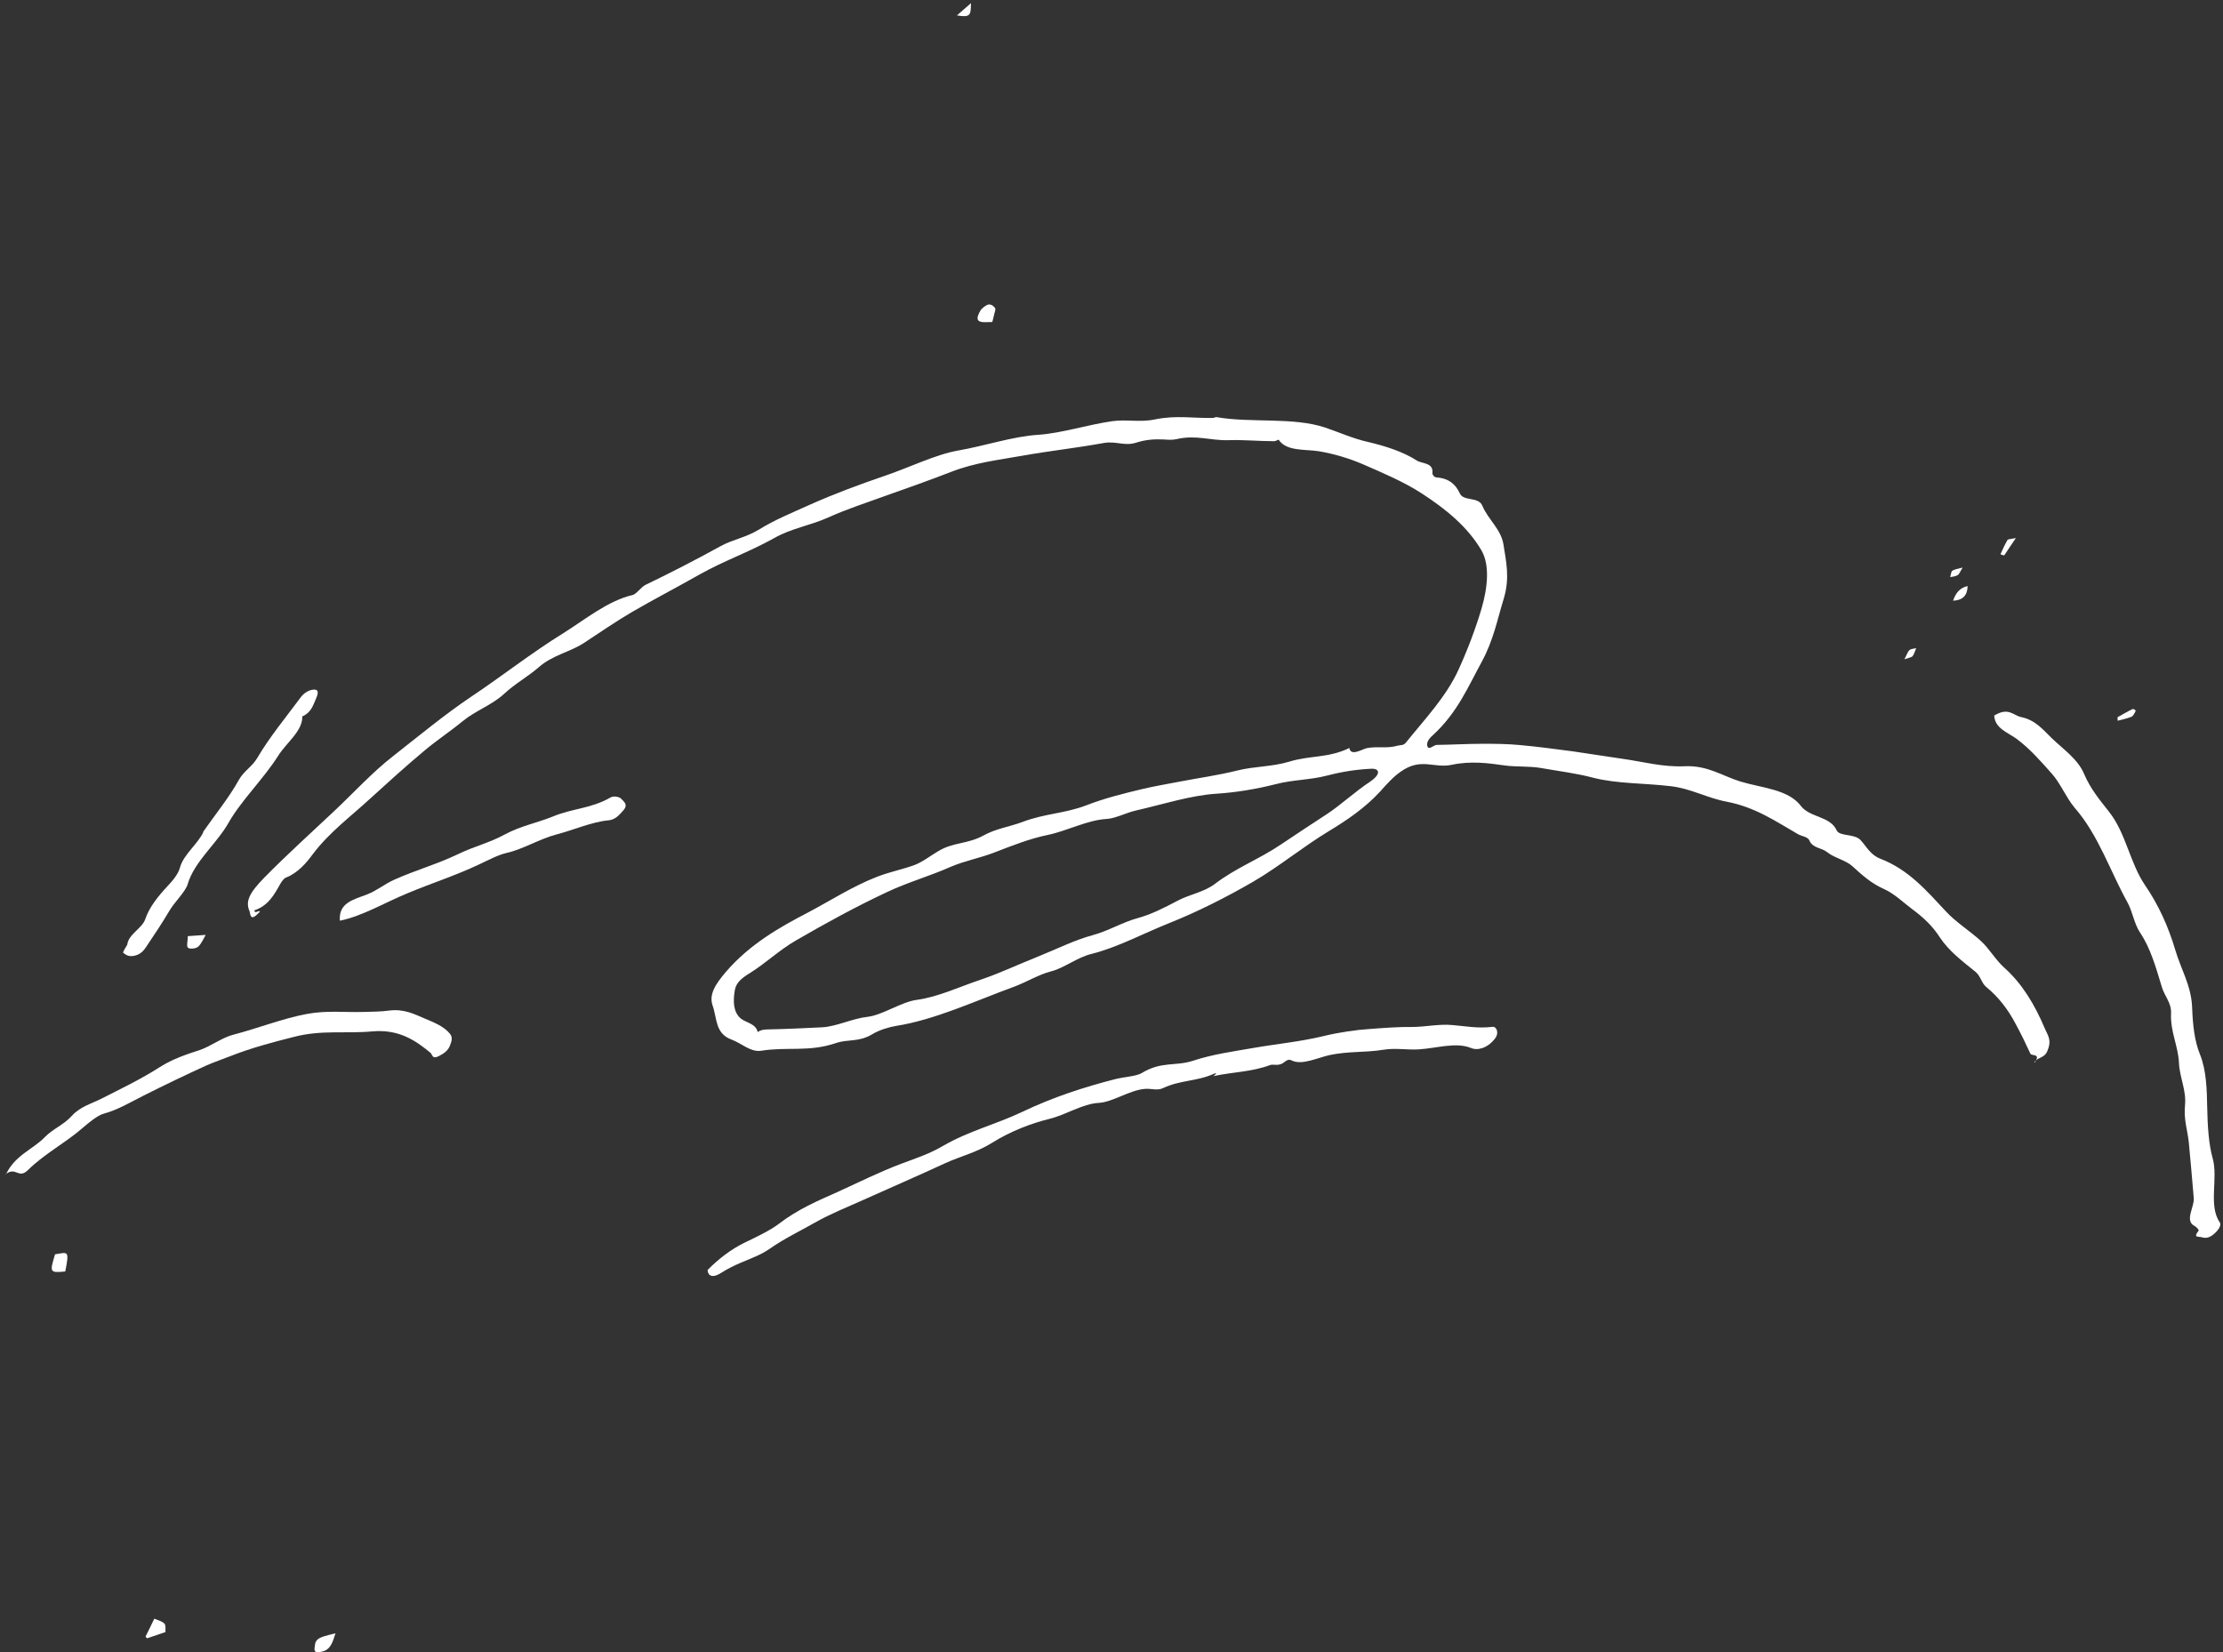 <svg width="187" height="139" viewBox="0 0 187 139" fill="none" xmlns="http://www.w3.org/2000/svg">
<rect x="0" y="0" width="187" height="139" fill="#333333" stroke="none"/>
<path d="M171.173 89.377C171.697 88.591 170.908 88.868 170.795 88.638C170.41 87.795 169.997 86.949 169.553 86.131C168.933 84.944 168.13 83.89 167.094 83.04C166.685 82.712 166.615 82.115 166.179 81.755C165.087 80.871 163.936 80.011 163.171 78.842C162.562 77.892 161.737 77.132 160.9 76.519C160.119 75.94 159.393 75.203 158.483 74.791C157.417 74.322 156.632 73.609 155.833 72.881C155.251 72.347 154.307 72.183 153.707 71.693C153.258 71.317 152.458 71.357 152.204 70.701C152.082 70.396 151.564 70.355 151.258 70.183C149.385 69.103 147.652 67.902 145.253 67.445C143.596 67.136 142.252 66.335 140.529 66.139C138.375 65.879 136.009 65.942 134.02 65.429C132.601 65.05 131.079 64.87 129.592 64.605C128.649 64.441 127.541 64.53 126.566 64.394C125.191 64.195 123.713 64.004 122.138 64.337C120.62 64.674 119.551 63.688 117.819 64.924C117.192 65.362 116.622 65.996 116.098 66.59C114.818 67.98 113.291 69.011 111.757 69.938C109.6 71.244 107.62 72.889 105.436 74.164C103.102 75.514 100.797 76.676 98.405 77.638C96.209 78.512 93.987 79.71 91.831 80.247C90.621 80.535 89.524 81.438 88.416 81.719C87.352 81.989 86.317 82.646 85.244 83.033C81.935 84.248 78.615 85.801 75.36 86.31C74.772 86.411 73.972 86.643 73.349 87.022C72.197 87.699 71.351 87.395 70.309 87.755C68.049 88.521 66.201 88.049 64.045 88.395C63.15 88.546 62.342 87.743 61.538 87.457C60.143 86.947 60.328 85.662 59.946 84.597C59.626 83.671 60.154 82.826 61.077 81.747C63.064 79.438 65.594 77.999 67.917 76.795C69.819 75.794 71.769 74.531 73.784 73.76C74.859 73.343 75.859 73.157 76.871 72.794C77.556 72.553 78.235 72.016 78.917 71.612C80.179 70.841 81.382 71.025 82.727 70.29C83.771 69.708 84.912 69.562 86.016 69.148C87.867 68.438 89.59 68.442 91.397 67.743C92.979 67.131 94.544 66.753 96.064 66.386C97.097 66.143 98.154 65.961 99.197 65.763C100.815 65.449 102.41 65.236 104.079 64.822C105.57 64.453 106.97 64.52 108.453 64.076C110.204 63.536 111.734 63.791 113.51 62.927C113.613 63.659 114.589 63.028 114.972 62.94C115.898 62.762 116.634 62.998 117.567 62.732C117.804 62.663 118.03 62.74 118.251 62.491C119.869 60.478 121.663 58.611 122.709 56.301C123.493 54.575 124.13 52.868 124.617 51.237C125.144 49.462 125.334 47.542 124.631 46.319C123.452 44.304 121.624 42.829 119.609 41.517C118.077 40.523 116.337 39.794 114.64 39.053C113.546 38.582 112.273 38.185 110.928 37.96C109.812 37.783 108.203 37.98 107.568 36.999C107.542 36.967 107.314 37.112 107.212 37.118C105.893 37.117 104.628 36.987 103.321 37.031C101.826 37.074 100.619 36.565 98.997 36.938C98.614 37.026 98.268 36.998 97.922 36.971C97.171 36.941 96.46 36.958 95.569 37.242C94.59 37.548 93.886 37.093 92.873 37.264C90.566 37.686 88.273 37.932 85.982 38.341C84.043 38.689 82.026 38.913 80.041 39.686C78.174 40.409 76.269 41.085 74.422 41.736C72.858 42.306 71.269 42.815 69.708 43.518C68.148 44.222 66.581 44.437 65.127 45.267C63.023 46.444 60.896 47.176 58.852 48.328C56.959 49.404 55.028 50.403 53.148 51.495C51.782 52.302 50.483 53.189 49.171 54.059C47.98 54.851 46.514 55.089 45.318 56.132C44.387 56.944 43.345 57.497 42.394 58.381C41.396 59.307 39.997 59.786 38.915 60.675C37.849 61.551 36.72 62.289 35.667 63.18C34.119 64.475 32.609 65.847 31.13 67.192C29.509 68.689 27.682 70.036 26.311 71.862C25.809 72.546 25.06 73.447 24.06 73.825C23.912 73.873 23.688 74.15 23.585 74.349C23.066 75.268 22.576 76.189 21.401 76.584C21.432 76.941 21.753 76.523 21.87 76.695C21.462 77.106 21.132 77.449 21.022 76.805C21.011 76.76 21.015 76.701 21.002 76.685C20.617 75.842 20.962 75.13 22.25 73.814C24.151 71.882 26.158 70.077 28.109 68.238C29.748 66.698 31.329 64.963 33.054 63.622C35.227 61.919 37.363 60.138 39.684 58.58C42.234 56.876 44.761 54.891 47.346 53.294C49.233 52.114 51.135 50.537 53.229 50.053C53.54 49.974 53.932 49.385 54.294 49.207C56.399 48.193 58.541 47.092 60.598 45.956C61.686 45.363 62.71 45.237 63.834 44.558C65.157 43.733 66.682 43.115 68.123 42.462C70.237 41.522 72.31 40.755 74.378 40.048C76.474 39.343 78.689 38.234 80.612 37.899C82.843 37.515 85.179 36.711 87.377 36.576C89.329 36.435 91.483 35.735 93.52 35.439C94.765 35.257 95.901 35.554 97.153 35.284C98.963 34.911 100.448 35.206 102.074 35.158C102.147 35.15 102.253 35.084 102.311 35.089C105.241 35.602 108.745 35.068 111.458 35.964C112.658 36.369 113.834 36.906 115.088 37.183C116.596 37.539 118.038 38.008 119.198 38.751C119.612 39.02 120.591 38.906 120.495 39.785C120.482 39.961 120.67 40.153 120.842 40.167C121.866 40.233 122.45 40.738 122.797 41.504C123.12 42.209 124.372 41.748 124.701 42.557C125.179 43.703 126.261 44.513 126.468 45.785C126.68 47.191 127.037 48.578 126.495 50.367C125.954 52.127 125.634 53.859 124.639 55.686C123.494 57.782 122.605 59.927 120.594 61.791C120.283 62.062 120 62.364 120.059 62.724C120.154 63.189 120.584 62.677 120.846 62.668C122.122 62.651 123.402 62.576 124.663 62.573C125.735 62.569 126.821 62.582 127.842 62.678C129.353 62.813 130.844 63.02 132.321 63.211C133.726 63.411 135.099 63.639 136.503 63.839C138.238 64.08 139.868 64.55 141.729 64.461C143.676 64.38 144.896 65.289 146.411 65.749C148.181 66.289 150.418 66.393 151.485 67.793C152.248 68.799 153.941 68.638 154.5 69.85C154.734 70.385 155.957 70.113 156.495 70.658C157.017 71.217 157.34 71.922 158.171 72.24C160.549 73.153 162.078 74.944 163.685 76.667C164.554 77.608 165.704 78.305 166.651 79.178C167.381 79.856 167.85 80.736 168.609 81.417C170.114 82.763 171.167 84.531 171.989 86.472C172.246 87.098 172.637 87.469 172.215 88.44C171.951 89.055 171.397 88.907 171.113 89.402L171.173 89.377ZM63.73 86.834C64.007 86.619 64.342 86.602 64.69 86.6C66.17 86.57 67.667 86.496 69.165 86.424C70.373 86.357 71.714 85.681 72.97 85.544C74.226 85.407 75.834 84.279 77.121 84.116C78.907 83.874 80.651 83.037 82.435 82.441C84.071 81.891 85.665 81.131 87.278 80.491C88.847 79.862 90.415 79.071 91.953 78.662C93.225 78.319 94.455 77.575 95.683 77.244C96.822 76.936 97.937 76.374 99.069 75.77C100.096 75.231 101.268 75.058 102.175 74.377C103.975 72.999 105.928 72.282 107.761 71.039C109.029 70.18 110.386 69.297 111.652 68.467C112.827 67.689 113.998 66.585 115.264 65.755C116.12 65.173 116.116 64.656 115.376 64.671C114.184 64.724 112.938 64.906 111.638 65.246C110.16 65.63 108.801 65.581 107.279 65.978C105.639 66.394 103.982 66.661 102.38 66.77C100.226 66.894 97.835 67.664 95.535 68.191C94.724 68.377 93.833 68.853 93.09 68.898C91.491 68.977 89.768 69.904 88.12 70.246C86.648 70.543 85.095 71.158 83.572 71.746C82.349 72.21 81.13 72.423 79.946 72.935C78.162 73.724 76.371 74.217 74.583 75.064C71.998 76.277 69.473 77.657 66.942 79.126C65.547 79.931 64.39 81.05 63.082 81.862C62.352 82.306 61.933 82.672 61.813 83.298C61.652 84.26 61.687 85.135 62.298 85.671C62.761 86.062 63.613 86.086 63.754 86.895L63.73 86.834Z" fill="white"/>
<path d="M102.054 90.545C102.054 90.545 102.577 90.144 102.098 90.342C100.629 90.993 99.322 90.845 97.835 91.539C97.338 91.781 96.82 91.547 96.279 91.608C95.025 91.715 93.602 92.71 92.452 92.781C91.056 92.847 89.635 93.813 88.219 94.143C86.772 94.501 85.012 95.159 83.429 96.156C82.121 96.968 80.809 97.263 79.488 97.867C77.205 98.926 74.913 99.911 72.633 100.941C71.267 101.557 69.893 102.098 68.561 102.849C67.288 103.575 65.996 104.181 64.726 105.07C63.777 105.733 62.565 106.051 61.463 106.628C61.221 106.756 61.011 106.858 60.751 107.029C60.018 107.532 59.563 107.408 59.52 106.843C60.493 105.856 61.538 105.083 62.622 104.548C63.599 104.079 64.772 103.522 65.495 102.974C67.126 101.715 68.877 100.983 70.422 100.293C72.193 99.488 74.031 98.57 75.85 97.888C76.999 97.462 78.217 97.057 79.295 96.418C81.538 95.119 83.765 94.602 85.991 93.538C88.622 92.284 91.206 91.456 93.792 90.79C94.59 90.587 95.607 90.55 96.064 90.261C97.704 89.269 98.886 89.717 100.343 89.242C102.051 88.683 103.72 88.461 105.408 88.167C107.376 87.821 109.301 87.649 111.294 87.172C112.681 86.84 114.044 86.638 115.295 86.56C116.461 86.475 117.671 86.379 118.814 86.396C119.886 86.393 121.065 86.132 122.144 86.233C123.238 86.32 124.308 86.538 125.551 86.385C125.888 86.338 126.149 86.906 125.734 87.404C125.108 88.197 124.282 88.397 123.735 88.162C122.47 87.647 120.806 88.195 119.321 88.283C118.318 88.337 117.405 88.146 116.364 88.314C114.824 88.561 113.472 88.424 111.868 88.755C110.866 88.971 109.541 89.633 108.688 89.226C108.507 89.138 108.365 89.097 108.057 89.338C107.607 89.731 107.13 89.516 106.893 89.585C105.253 90.194 103.778 90.165 102.069 90.532L102.054 90.545Z" fill="white"/>
<path d="M167.679 60.245C168.958 59.431 169.32 60.184 170.034 60.329C171.203 60.57 171.851 61.375 172.593 62.099C173.578 63.049 174.804 63.87 175.33 65.138C175.845 66.361 176.655 67.326 177.421 68.303C178.834 70.085 179.164 72.594 180.44 74.468C181.549 76.078 182.393 77.918 182.98 79.9C183.451 81.518 184.342 82.933 184.404 84.77C184.456 86.178 184.596 87.563 185.06 88.693C185.608 90.052 185.644 91.665 185.672 93.204C185.703 94.684 185.788 96.227 186.13 97.436C186.609 99.129 185.754 101.41 186.718 102.816C186.862 103.02 186.72 103.363 186.33 103.731C185.862 104.166 185.556 104.186 185.202 104.084C184.947 104.005 184.457 104.158 184.939 103.546C185.016 103.479 184.762 103.207 184.58 103.119C183.759 102.684 184.599 101.54 184.54 100.796C184.4 99.219 184.276 97.628 184.12 96.065C184.008 95.066 183.686 94.169 183.804 92.996C183.932 91.706 183.346 90.655 183.296 89.41C183.22 87.941 182.554 86.795 182.631 85.22C182.668 84.366 182.061 83.772 181.845 83.001C181.359 81.396 180.905 79.764 180.02 78.453C179.513 77.689 179.401 76.69 178.955 75.901C177.491 73.258 176.519 70.241 174.521 67.955C173.791 67.084 173.331 65.895 172.583 65.067C171.676 64.05 170.758 62.987 169.62 62.143C168.878 61.611 167.817 61.276 167.754 60.207L167.679 60.245Z" fill="white"/>
<path d="M0.49 98.826C1.239 97.186 2.768 96.702 3.775 95.659C4.436 94.973 5.36 94.633 6.041 93.874C6.737 93.103 7.684 92.853 8.497 92.445C10.155 91.601 11.809 90.817 13.454 89.766C14.505 89.096 15.679 88.701 16.778 88.346C17.745 88.024 18.625 87.311 19.616 87.049C21.67 86.518 23.806 85.669 25.834 85.298C27.509 84.988 29.015 85.182 30.613 85.132C31.324 85.114 32.048 85.113 32.795 85.01C34.023 84.871 34.858 85.321 35.728 85.686C36.485 86.012 37.302 86.313 37.833 86.947C38.099 87.263 38.003 87.566 37.859 87.938C37.71 88.37 37.358 88.623 36.905 88.853C36.333 89.132 36.394 88.723 36.203 88.56C34.908 87.497 33.545 86.576 31.313 86.768C29.096 86.976 27.051 86.621 24.715 87.233C22.942 87.683 21.154 88.147 19.317 88.873C18.689 89.118 18.064 89.334 17.391 89.621C15.62 90.425 13.86 91.275 12.082 92.168C10.967 92.73 9.859 93.395 8.691 93.701C8.232 93.827 7.46 94.445 6.948 94.892C5.473 96.178 3.756 97.046 2.345 98.441C1.547 99.22 1.342 98.11 0.479 98.781L0.49 98.826Z" fill="white"/>
<path d="M28.591 77.466C28.462 75.933 29.756 75.682 30.891 75.24C31.667 74.947 32.363 74.367 33.143 74.016C34.959 73.2 36.794 72.695 38.554 71.846C39.892 71.198 41.16 70.915 42.505 70.18C43.82 69.472 45.2 69.227 46.561 68.67C48.177 68.001 49.71 68.034 51.362 67.087C51.634 66.931 52.148 67.031 52.292 67.235C52.465 67.441 52.881 67.681 52.422 68.191C52.089 68.563 51.77 68.951 51.2 69.01C49.8 69.135 48.255 69.825 46.821 70.198C45.387 70.572 44.017 71.438 42.617 71.755C41.894 71.919 41.079 72.357 40.327 72.71C38.328 73.66 36.309 74.297 34.319 75.129C32.419 75.908 30.491 77.07 28.607 77.452L28.591 77.466Z" fill="white"/>
<path d="M17.081 69.991C18.106 68.521 19.273 67.092 20.096 65.606C20.516 64.856 21.21 64.498 21.642 63.764C22.659 62.028 24.048 60.35 25.308 58.648C25.614 58.244 26.051 58.028 26.414 58.012C26.864 58.004 26.746 58.408 26.57 58.808C26.326 59.35 26.179 59.944 25.43 60.268C25.466 61.497 24.103 62.468 23.411 63.565C22.19 65.507 20.314 67.308 19.226 69.216C18.221 70.997 16.356 72.46 15.789 74.379C15.594 75.043 14.675 75.872 14.207 76.691C13.608 77.707 12.938 78.703 12.268 79.699C12.088 79.965 11.897 80.186 11.538 80.335C10.942 80.554 10.636 80.382 10.364 80.153C10.311 80.09 10.688 79.514 10.706 79.471C10.802 78.592 11.955 78.108 12.217 77.331C12.555 76.324 13.291 75.407 14.112 74.527C14.584 74.032 15.002 73.504 15.144 72.969C15.444 71.885 16.641 71.005 17.11 69.993L17.081 69.991Z" fill="white"/>
<path d="M81.679 0.266C81.66 1.269 81.658 1.49 80.499 1.295L81.679 0.266Z" fill="white"/>
<path d="M12.254 137.657C12.494 137.173 12.749 136.677 12.976 136.177C13.27 136.304 13.627 136.377 13.841 136.601C13.961 136.743 13.907 137.064 13.918 137.301C13.397 137.482 12.892 137.648 12.371 137.828C12.331 137.781 12.278 137.718 12.238 137.67L12.254 137.657Z" fill="white"/>
<path d="M4.629 105.522C5.699 105.356 5.861 105.133 5.489 106.965C4.131 107.108 4.197 106.995 4.629 105.522Z" fill="white"/>
<path d="M83.452 27.089C83.22 27.1 83.06 27.102 82.901 27.104C82.189 27.121 82.05 26.859 82.467 26.139C82.585 25.927 82.969 25.647 83.159 25.618C83.379 25.591 83.584 25.74 83.702 25.912C83.781 26.007 83.675 26.264 83.632 26.438C83.588 26.642 83.543 26.845 83.466 27.105L83.452 27.089Z" fill="white"/>
<path d="M28.223 137.404C28.094 137.764 28.028 138.068 27.861 138.351C27.608 138.818 27.236 138.951 26.813 138.991C26.316 139.04 26.476 138.654 26.499 138.361C26.53 137.949 26.876 137.785 27.233 137.665C27.514 137.584 27.796 137.503 28.223 137.404Z" fill="white"/>
<path d="M15.802 78.754C16.414 78.713 16.793 78.685 17.302 78.651C17.103 78.99 16.941 79.406 16.661 79.649C16.475 79.812 15.95 79.859 15.815 79.73C15.666 79.585 15.797 79.196 15.802 78.754Z" fill="white"/>
<path d="M169.577 45.267C169.169 45.87 168.876 46.29 168.597 46.726C168.484 46.688 168.269 46.656 168.287 46.613C168.462 46.213 168.653 45.8 168.886 45.405C168.933 45.364 169.181 45.339 169.577 45.267Z" fill="white"/>
<path d="M164.292 50.535C164.515 49.903 164.839 49.456 165.517 49.303C165.5 50.085 165.121 50.498 164.292 50.535Z" fill="white"/>
<path d="M178.131 60.337C178.555 60.105 178.965 59.857 179.386 59.654C179.461 59.616 179.669 59.736 179.649 59.808C179.594 59.966 179.427 60.248 179.308 60.298C178.92 60.445 178.536 60.532 178.137 60.633C178.131 60.53 178.138 60.441 178.131 60.337Z" fill="white"/>
<path d="M160.209 55.441C160.411 55.073 160.473 54.827 160.628 54.691C160.752 54.583 160.985 54.572 161.191 54.529C161.087 54.757 161.04 54.99 160.893 55.2C160.829 55.283 160.579 55.337 160.222 55.457L160.209 55.441Z" fill="white"/>
<path d="M165.1 47.748C164.902 48.057 164.811 48.301 164.689 48.38C164.492 48.498 164.259 48.509 164.053 48.551C164.111 48.364 164.133 48.07 164.224 48.018C164.437 47.888 164.701 47.849 165.1 47.748Z" fill="white"/>
</svg>
